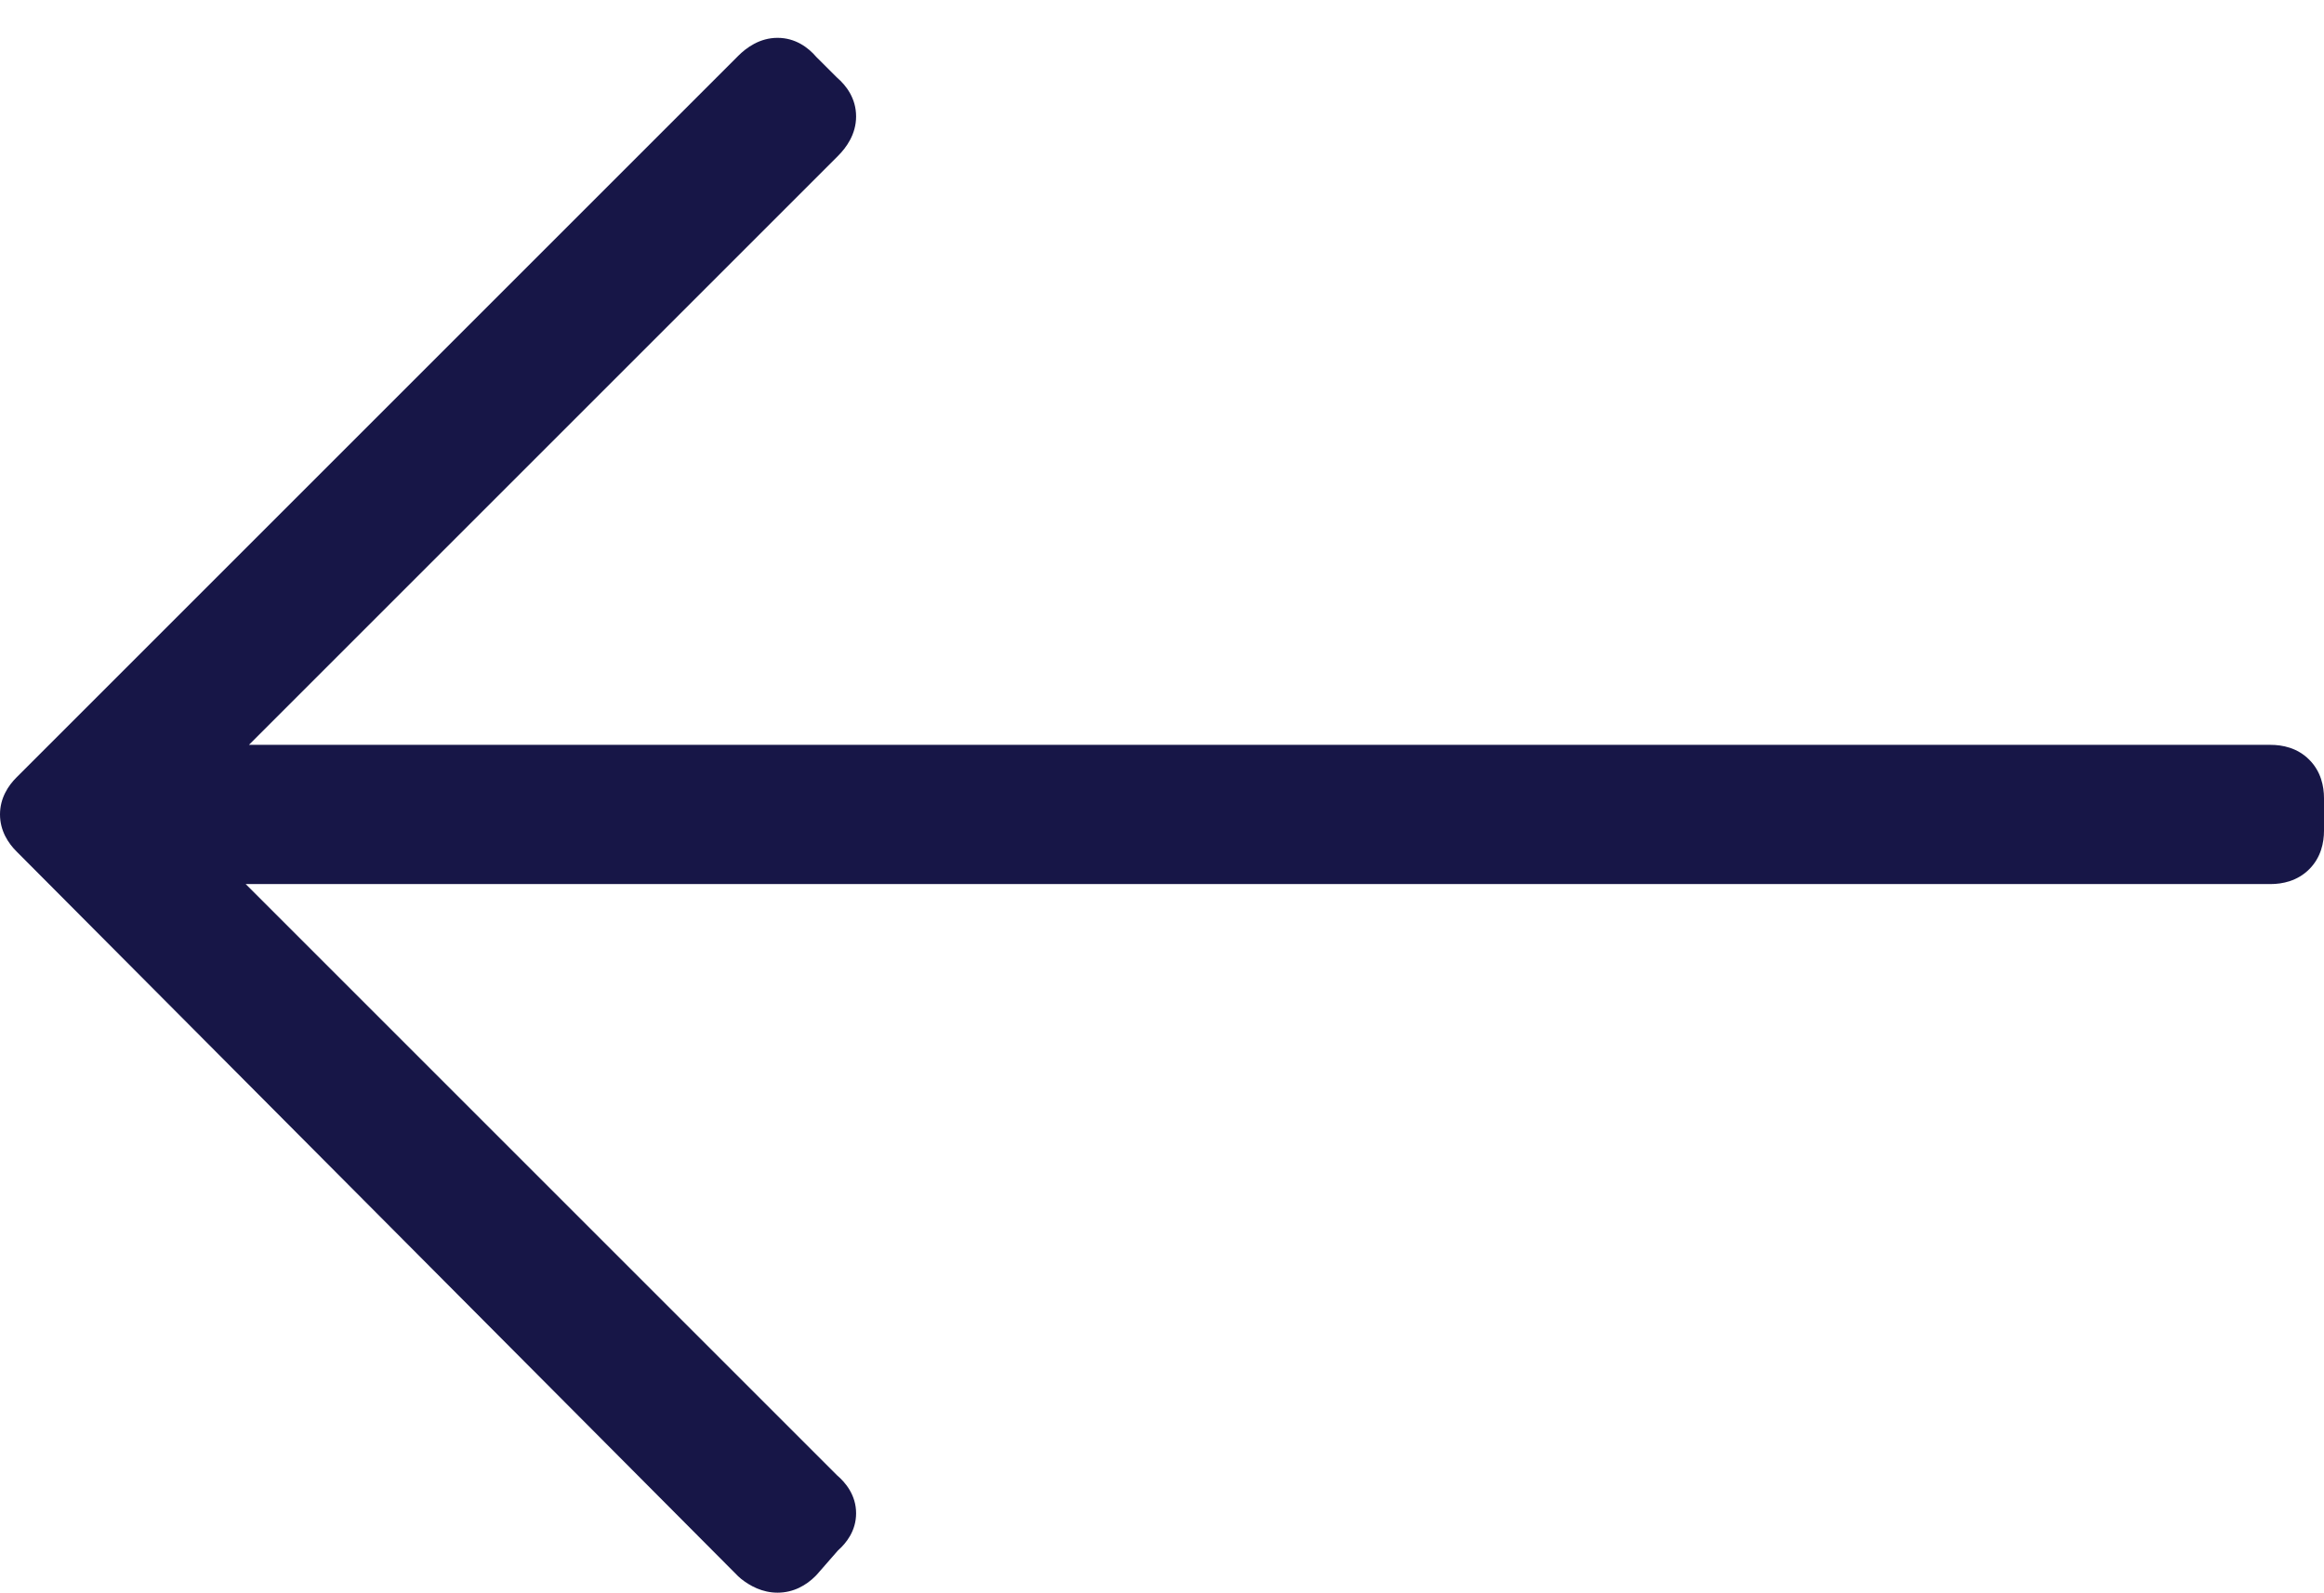<svg width="35" height="24" viewBox="0 0 35 24" fill="none" xmlns="http://www.w3.org/2000/svg">
<path d="M0.247 12.824C0.126 12.703 0 12.516 0 12.268C0 12.02 0.126 11.833 0.247 11.712L11.117 0.842C11.241 0.718 11.441 0.57 11.71 0.57C11.98 0.57 12.174 0.717 12.295 0.859L12.605 1.168C12.747 1.29 12.893 1.484 12.893 1.754C12.893 2.022 12.746 2.223 12.622 2.347L3.749 11.22L34.196 11.22C34.373 11.22 34.599 11.264 34.777 11.443C34.956 11.621 35 11.847 35 12.024L35 12.513C35 12.69 34.956 12.916 34.777 13.094C34.599 13.272 34.373 13.317 34.196 13.317L3.7 13.317L12.605 22.222C12.732 22.33 12.893 22.52 12.893 22.795C12.893 23.06 12.745 23.245 12.62 23.355L12.302 23.719C12.295 23.727 12.287 23.735 12.279 23.743C12.144 23.878 11.952 23.991 11.71 23.991C11.481 23.991 11.294 23.889 11.159 23.781C11.144 23.769 11.13 23.756 11.116 23.743L0.247 12.824Z" fill="#171647"/>
</svg>
